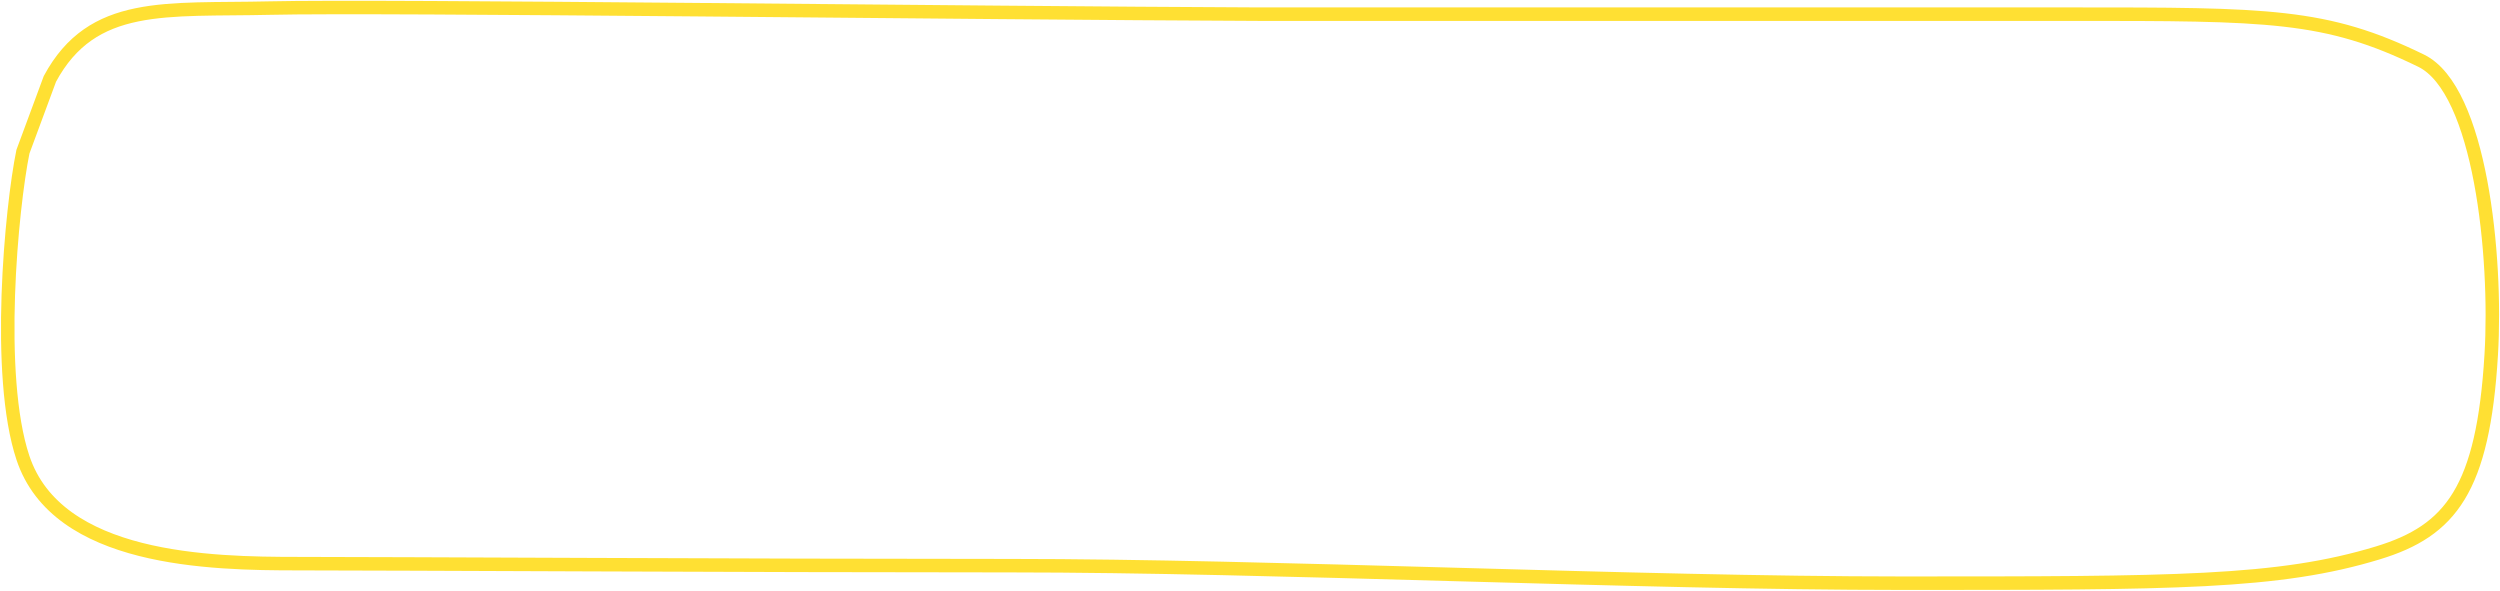 <?xml version="1.0" encoding="UTF-8"?> <svg xmlns="http://www.w3.org/2000/svg" width="1854" height="438" viewBox="0 0 1854 438" fill="none"> <path d="M933.003 10.5C719.17 9.666 284.004 4 200.004 6C123.281 7.827 68.502 -0 37.002 58.5L17.001 112.5C8.501 154.166 -3.4 278.3 17 339.5C42.499 416 156.001 418 221.001 418C286.001 418 556.5 419.5 749.5 419.5C942.5 419.5 1213.66 432.5 1410 432.5C1613 432.5 1689.65 432.5 1763.5 410C1817.5 393.547 1841.5 363 1847.5 263C1851.87 190.131 1839.5 66.5 1795.5 45C1724.9 10.5 1682.51 10.5 1536.03 10.5H1536H933.003Z" stroke="#FFE033" stroke-width="10"></path> </svg> 